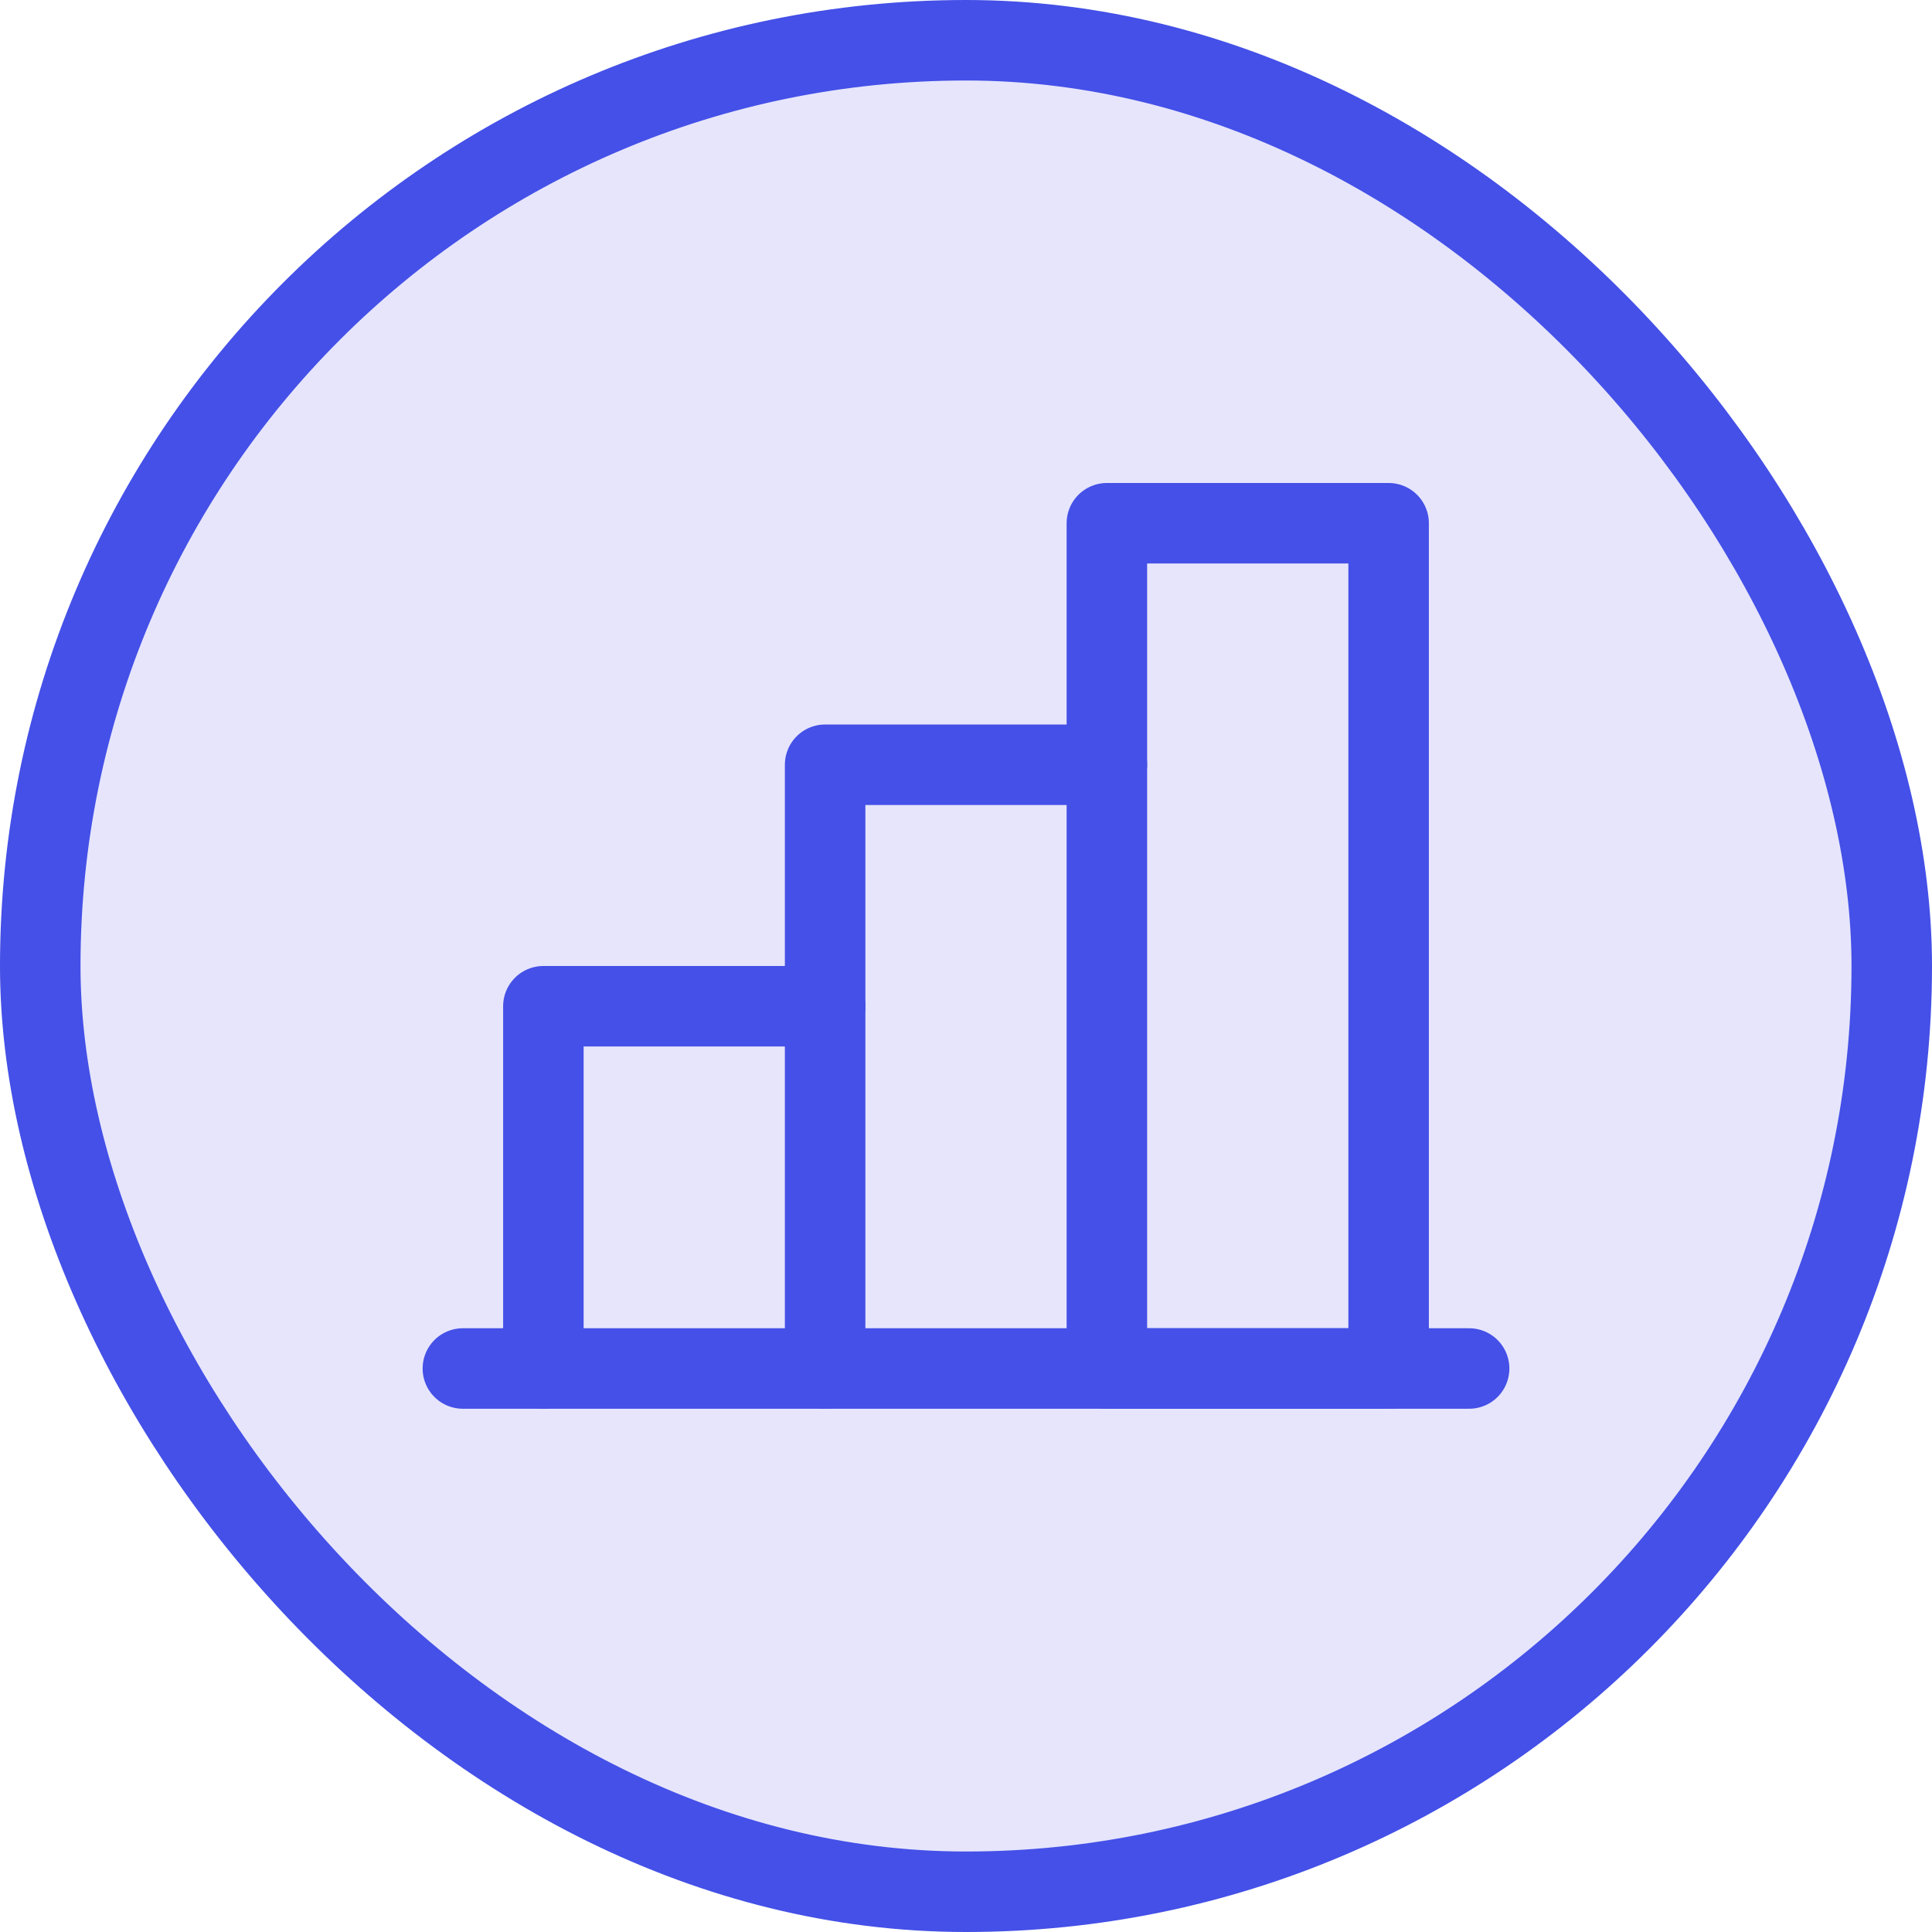 <svg width="100%" height="100%" viewBox="0 0 48 48" fill="none" xmlns="http://www.w3.org/2000/svg">
<rect x="1" y="1" width="46" height="46" rx="23" fill="#E6E5FC"/>
<path d="M13.5 34V25H20.5" stroke="#4450E7" stroke-width="2" stroke-linecap="round" stroke-linejoin="round"/>
<path d="M36.5 34H11.5" stroke="#4450E7" stroke-width="2" stroke-linecap="round" stroke-linejoin="round"/>
<path d="M20.5 34V19H27.5" stroke="#4450E7" stroke-width="2" stroke-linecap="round" stroke-linejoin="round"/>
<path d="M34.5 13H27.5V34H34.5V13Z" stroke="#4450E7" stroke-width="2" stroke-linecap="round" stroke-linejoin="round"/>
<rect x="1" y="1" width="46" height="46" rx="23" stroke="#4450E7" stroke-width="2"/>
</svg>
